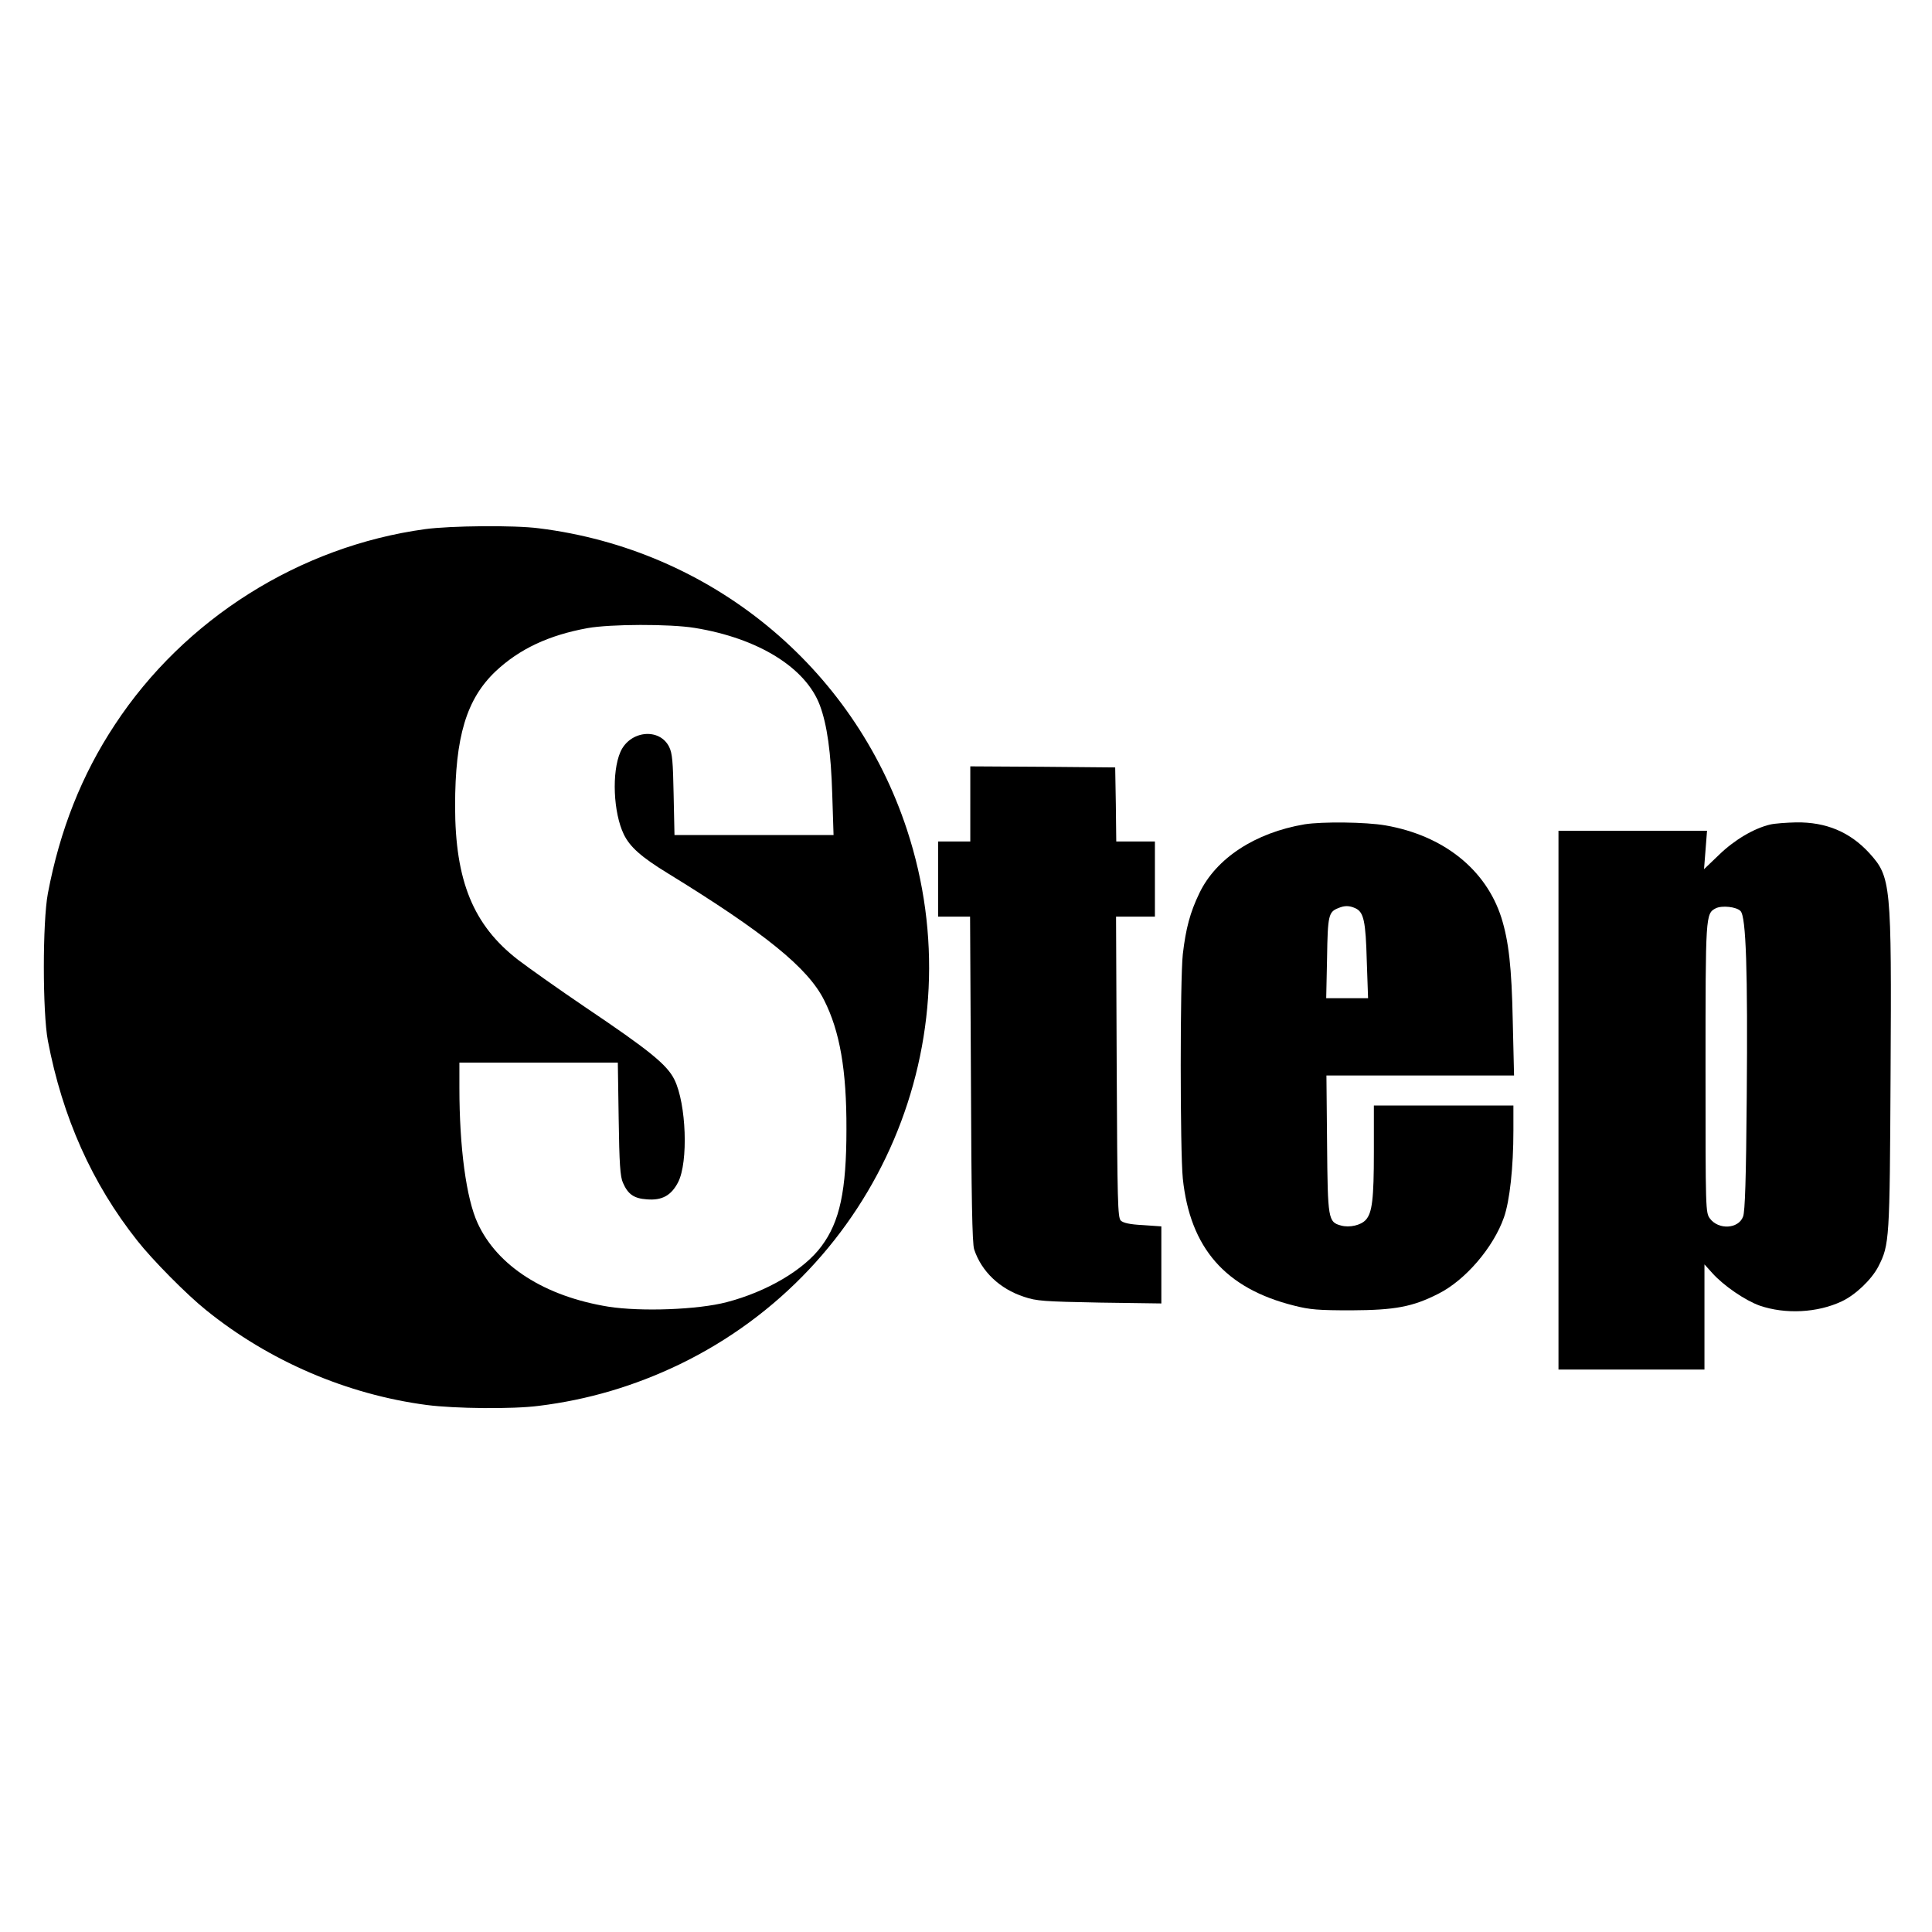 <?xml version="1.0" standalone="no"?>
<!DOCTYPE svg PUBLIC "-//W3C//DTD SVG 20010904//EN"
 "http://www.w3.org/TR/2001/REC-SVG-20010904/DTD/svg10.dtd">
<svg version="1.0" xmlns="http://www.w3.org/2000/svg"
 width="900pt" height="900pt" viewBox="0 0 900 900"
 preserveAspectRatio="xMidYMid meet">
<g transform="translate(0,900) scale(0.1,-0.1)"
fill="#000000" stroke="none">
<path d="M1980 6535 c-584 -80 -1121 -418 -1445 -911 -154 -233 -256 -490
-312 -786 -25 -133 -25 -553 0 -686 68 -357 206 -666 417 -932 70 -89 229
-250 320 -323 293 -237 656 -393 1028 -442 131 -17 400 -20 522 -4 228 28 445
92 655 193 929 449 1382 1513 1060 2491 -250 760 -915 1305 -1715 1404 -114
15 -413 12 -530 -4z m1256 -460 c296 -48 517 -185 583 -360 34 -91 52 -219 58
-417 l6 -188 -371 0 -370 0 -4 188 c-3 154 -6 193 -21 223 -45 90 -183 76
-227 -24 -41 -94 -33 -283 16 -384 28 -58 82 -106 203 -180 454 -279 655 -442
730 -592 73 -144 105 -326 104 -601 0 -287 -31 -431 -116 -545 -81 -110 -254
-212 -442 -261 -133 -35 -398 -45 -551 -21 -296 48 -517 189 -609 389 -53 115
-85 352 -85 631 l0 117 369 0 369 0 4 -262 c3 -209 7 -270 20 -298 23 -53 51
-73 111 -77 71 -6 114 18 146 80 48 94 38 365 -17 477 -34 70 -117 137 -417
339 -121 82 -261 181 -312 220 -208 161 -293 367 -293 716 0 323 53 499 189
628 111 104 247 168 428 201 106 19 383 20 499 1z"/>
<path d="M4520 5255 l0 -175 -75 0 -75 0 0 -175 0 -175 74 0 75 0 4 -757 c2
-547 6 -768 15 -793 34 -103 119 -184 232 -221 59 -20 93 -22 353 -27 l287 -4
0 179 0 180 -86 6 c-61 3 -91 10 -103 21 -14 15 -16 84 -19 716 l-3 700 91 0
90 0 0 175 0 175 -90 0 -90 0 -2 173 -3 172 -337 3 -338 2 0 -175z"/>
<path d="M6077 5160 c-230 -39 -412 -158 -490 -321 -43 -89 -63 -164 -77 -284
-13 -118 -13 -914 0 -1045 34 -324 198 -512 518 -592 74 -19 114 -22 267 -22
203 1 285 16 405 77 126 63 257 216 306 356 27 77 44 233 44 404 l0 117 -325
0 -325 0 0 -217 c0 -219 -8 -282 -37 -315 -23 -26 -77 -38 -116 -27 -60 16
-62 29 -65 382 l-3 317 437 0 437 0 -6 253 c-5 253 -19 373 -53 482 -72 225
-270 383 -540 430 -92 16 -295 18 -377 5z m237 -391 c39 -18 48 -60 53 -246
l6 -173 -98 0 -97 0 4 188 c3 199 7 214 53 232 29 12 50 12 79 -1z"/>
<path d="M8246 5159 c-76 -18 -167 -72 -238 -141 l-70 -67 7 89 7 90 -346 0
-346 0 0 -1255 0 -1255 340 0 340 0 0 245 0 245 37 -41 c53 -59 153 -127 220
-151 119 -41 269 -34 383 20 64 30 139 102 170 162 52 102 53 121 57 895 5
892 2 919 -99 1031 -90 98 -201 145 -341 143 -45 -1 -100 -5 -121 -10z m-138
-403 c26 -25 34 -279 29 -866 -3 -381 -8 -534 -17 -557 -21 -58 -114 -63 -154
-10 -21 28 -21 34 -21 700 0 716 0 721 48 746 29 14 96 7 115 -13z"/>
</g>
</svg>
